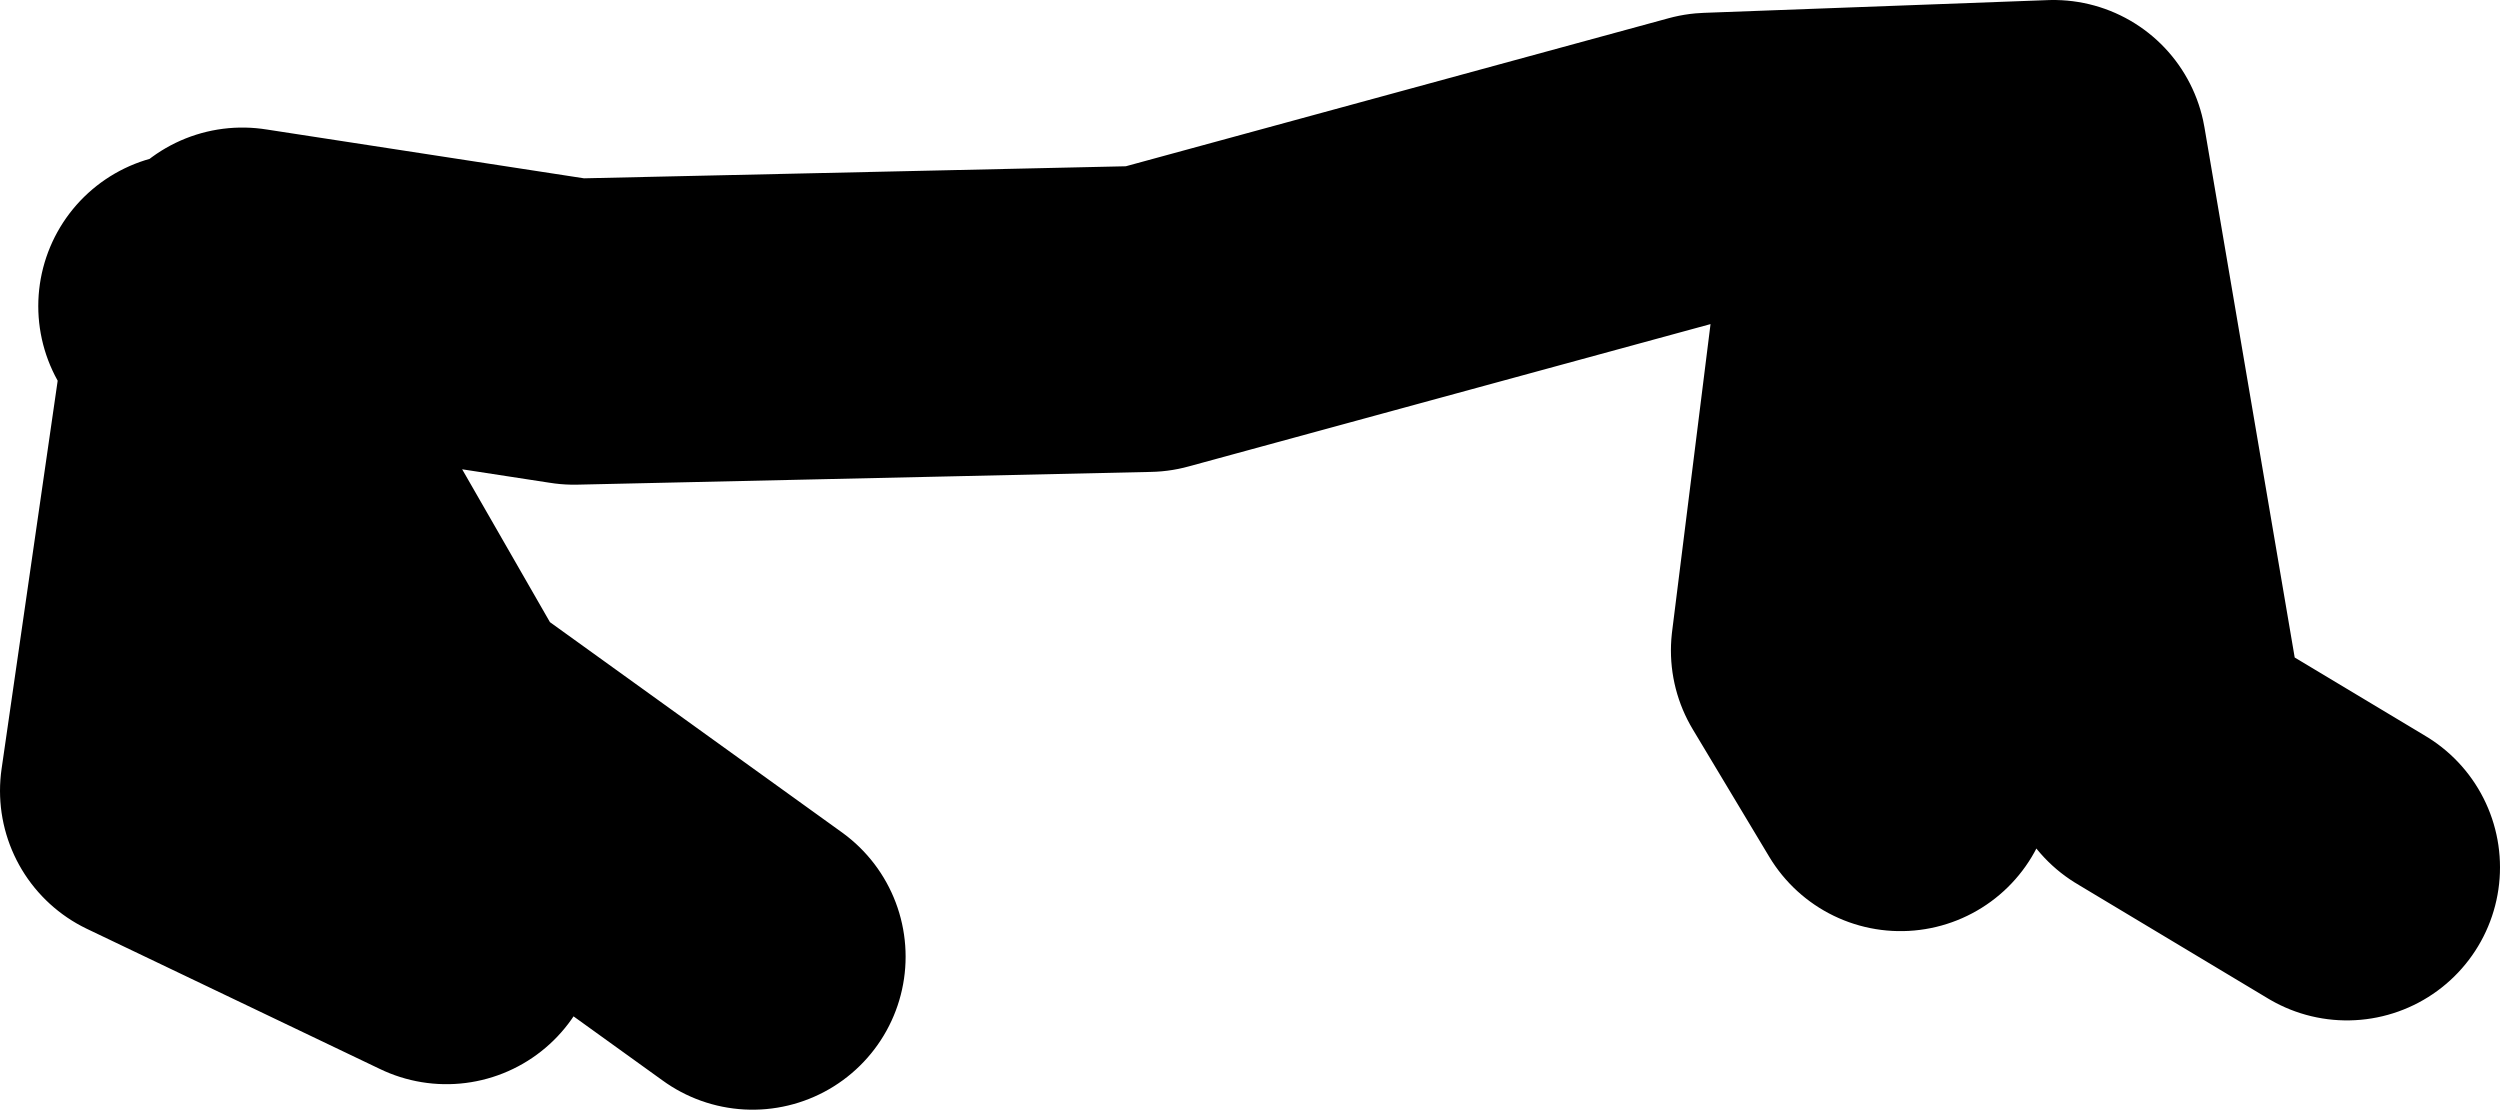 <?xml version="1.0" encoding="UTF-8" standalone="no"?>
<svg xmlns:xlink="http://www.w3.org/1999/xlink" height="21.75px" width="49.0px" xmlns="http://www.w3.org/2000/svg">
  <g transform="matrix(1.0, 0.0, 0.0, 1.0, 97.25, 19.4)">
    <path d="M-82.5 -0.65 L-88.75 -5.15 -93.0 -12.55 -94.25 -3.9 -88.5 -1.15 M-93.5 -13.4 L-93.0 -12.55 M-92.5 -13.9 L-86.0 -12.9 -74.75 -13.15 -63.75 -16.15 -57.0 -16.4 -55.0 -4.65 -51.25 -2.4 M-60.5 -14.65 L-61.5 -6.65 -60.0 -4.15" fill="none" stroke="#000000" stroke-linecap="round" stroke-linejoin="round" stroke-width="6.0"/>
  </g>
</svg>
